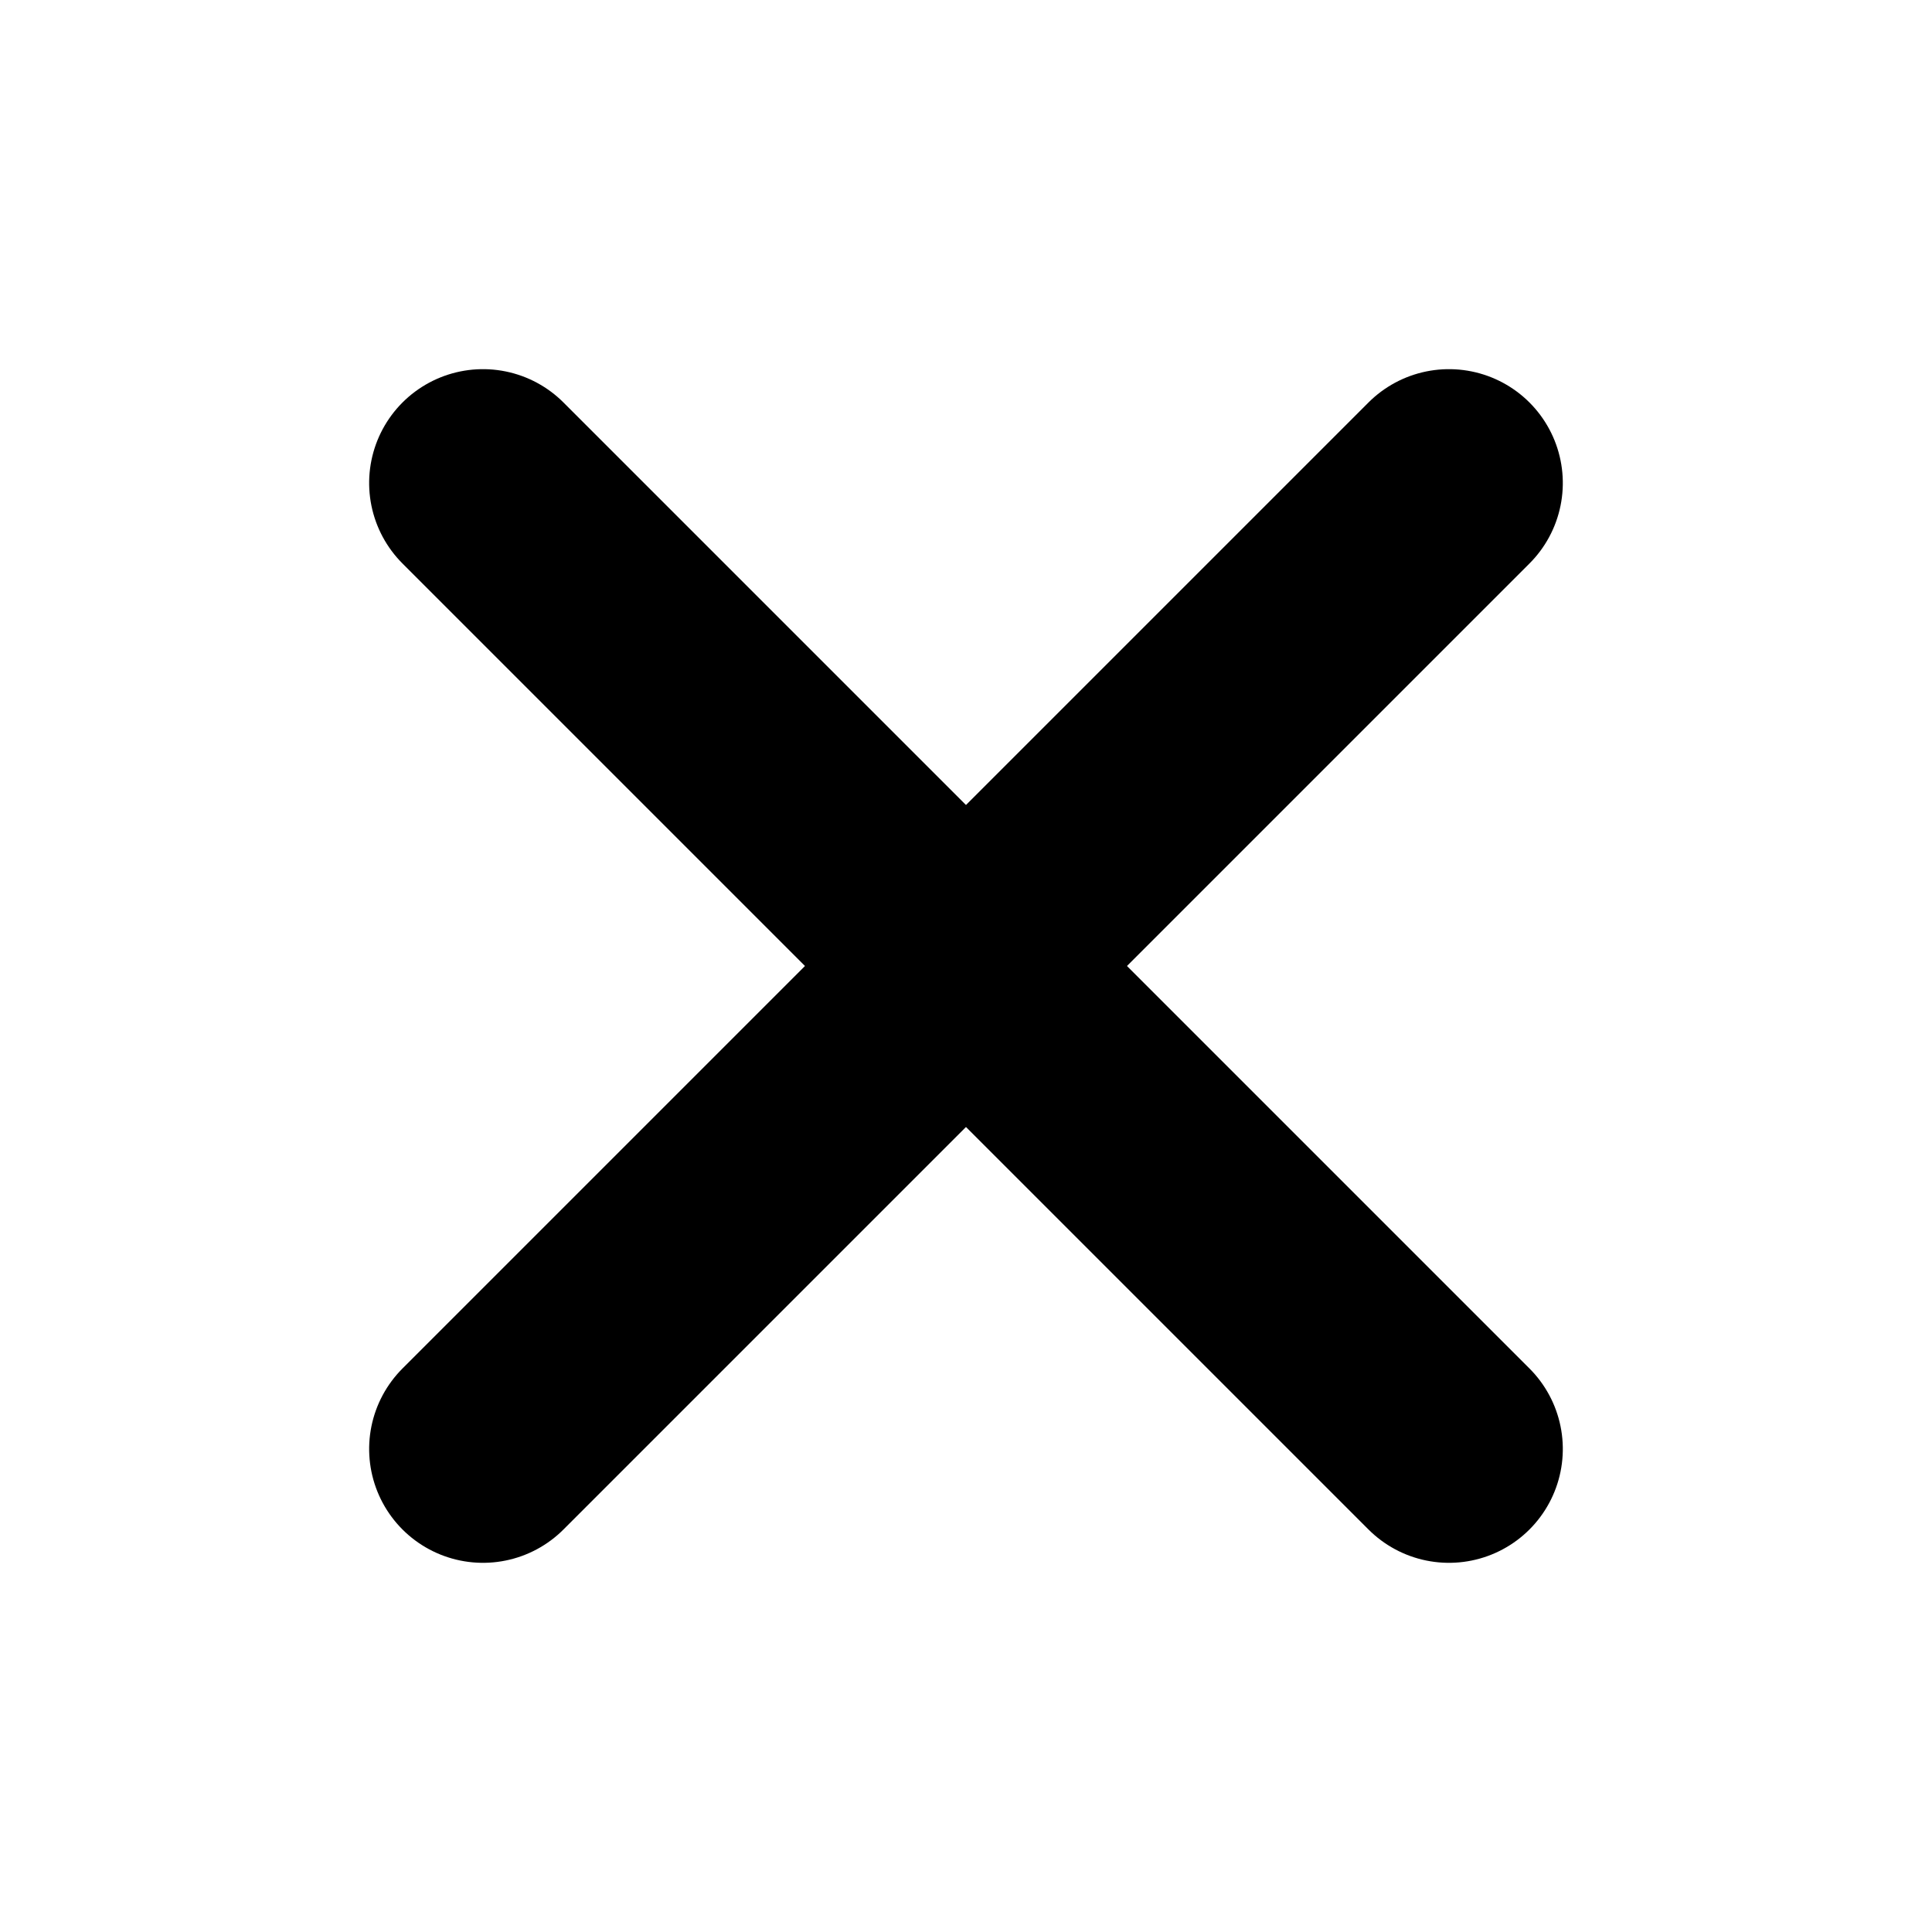 <svg xmlns="http://www.w3.org/2000/svg" width="42.427" height="42.426" viewBox="0 0 42.427 42.426">
  <g id="Component_11_2" data-name="Component 11 – 2" transform="translate(21.213) rotate(45)">
    <line id="Line_64" data-name="Line 64" y2="30" transform="translate(15)" fill="none" stroke="#000" stroke-linecap="round" stroke-width="5"/>
    <line id="Line_65" data-name="Line 65" x2="30" transform="translate(0 15)" fill="none" stroke="#000" stroke-linecap="round" stroke-width="5"/>
  </g>
</svg>
